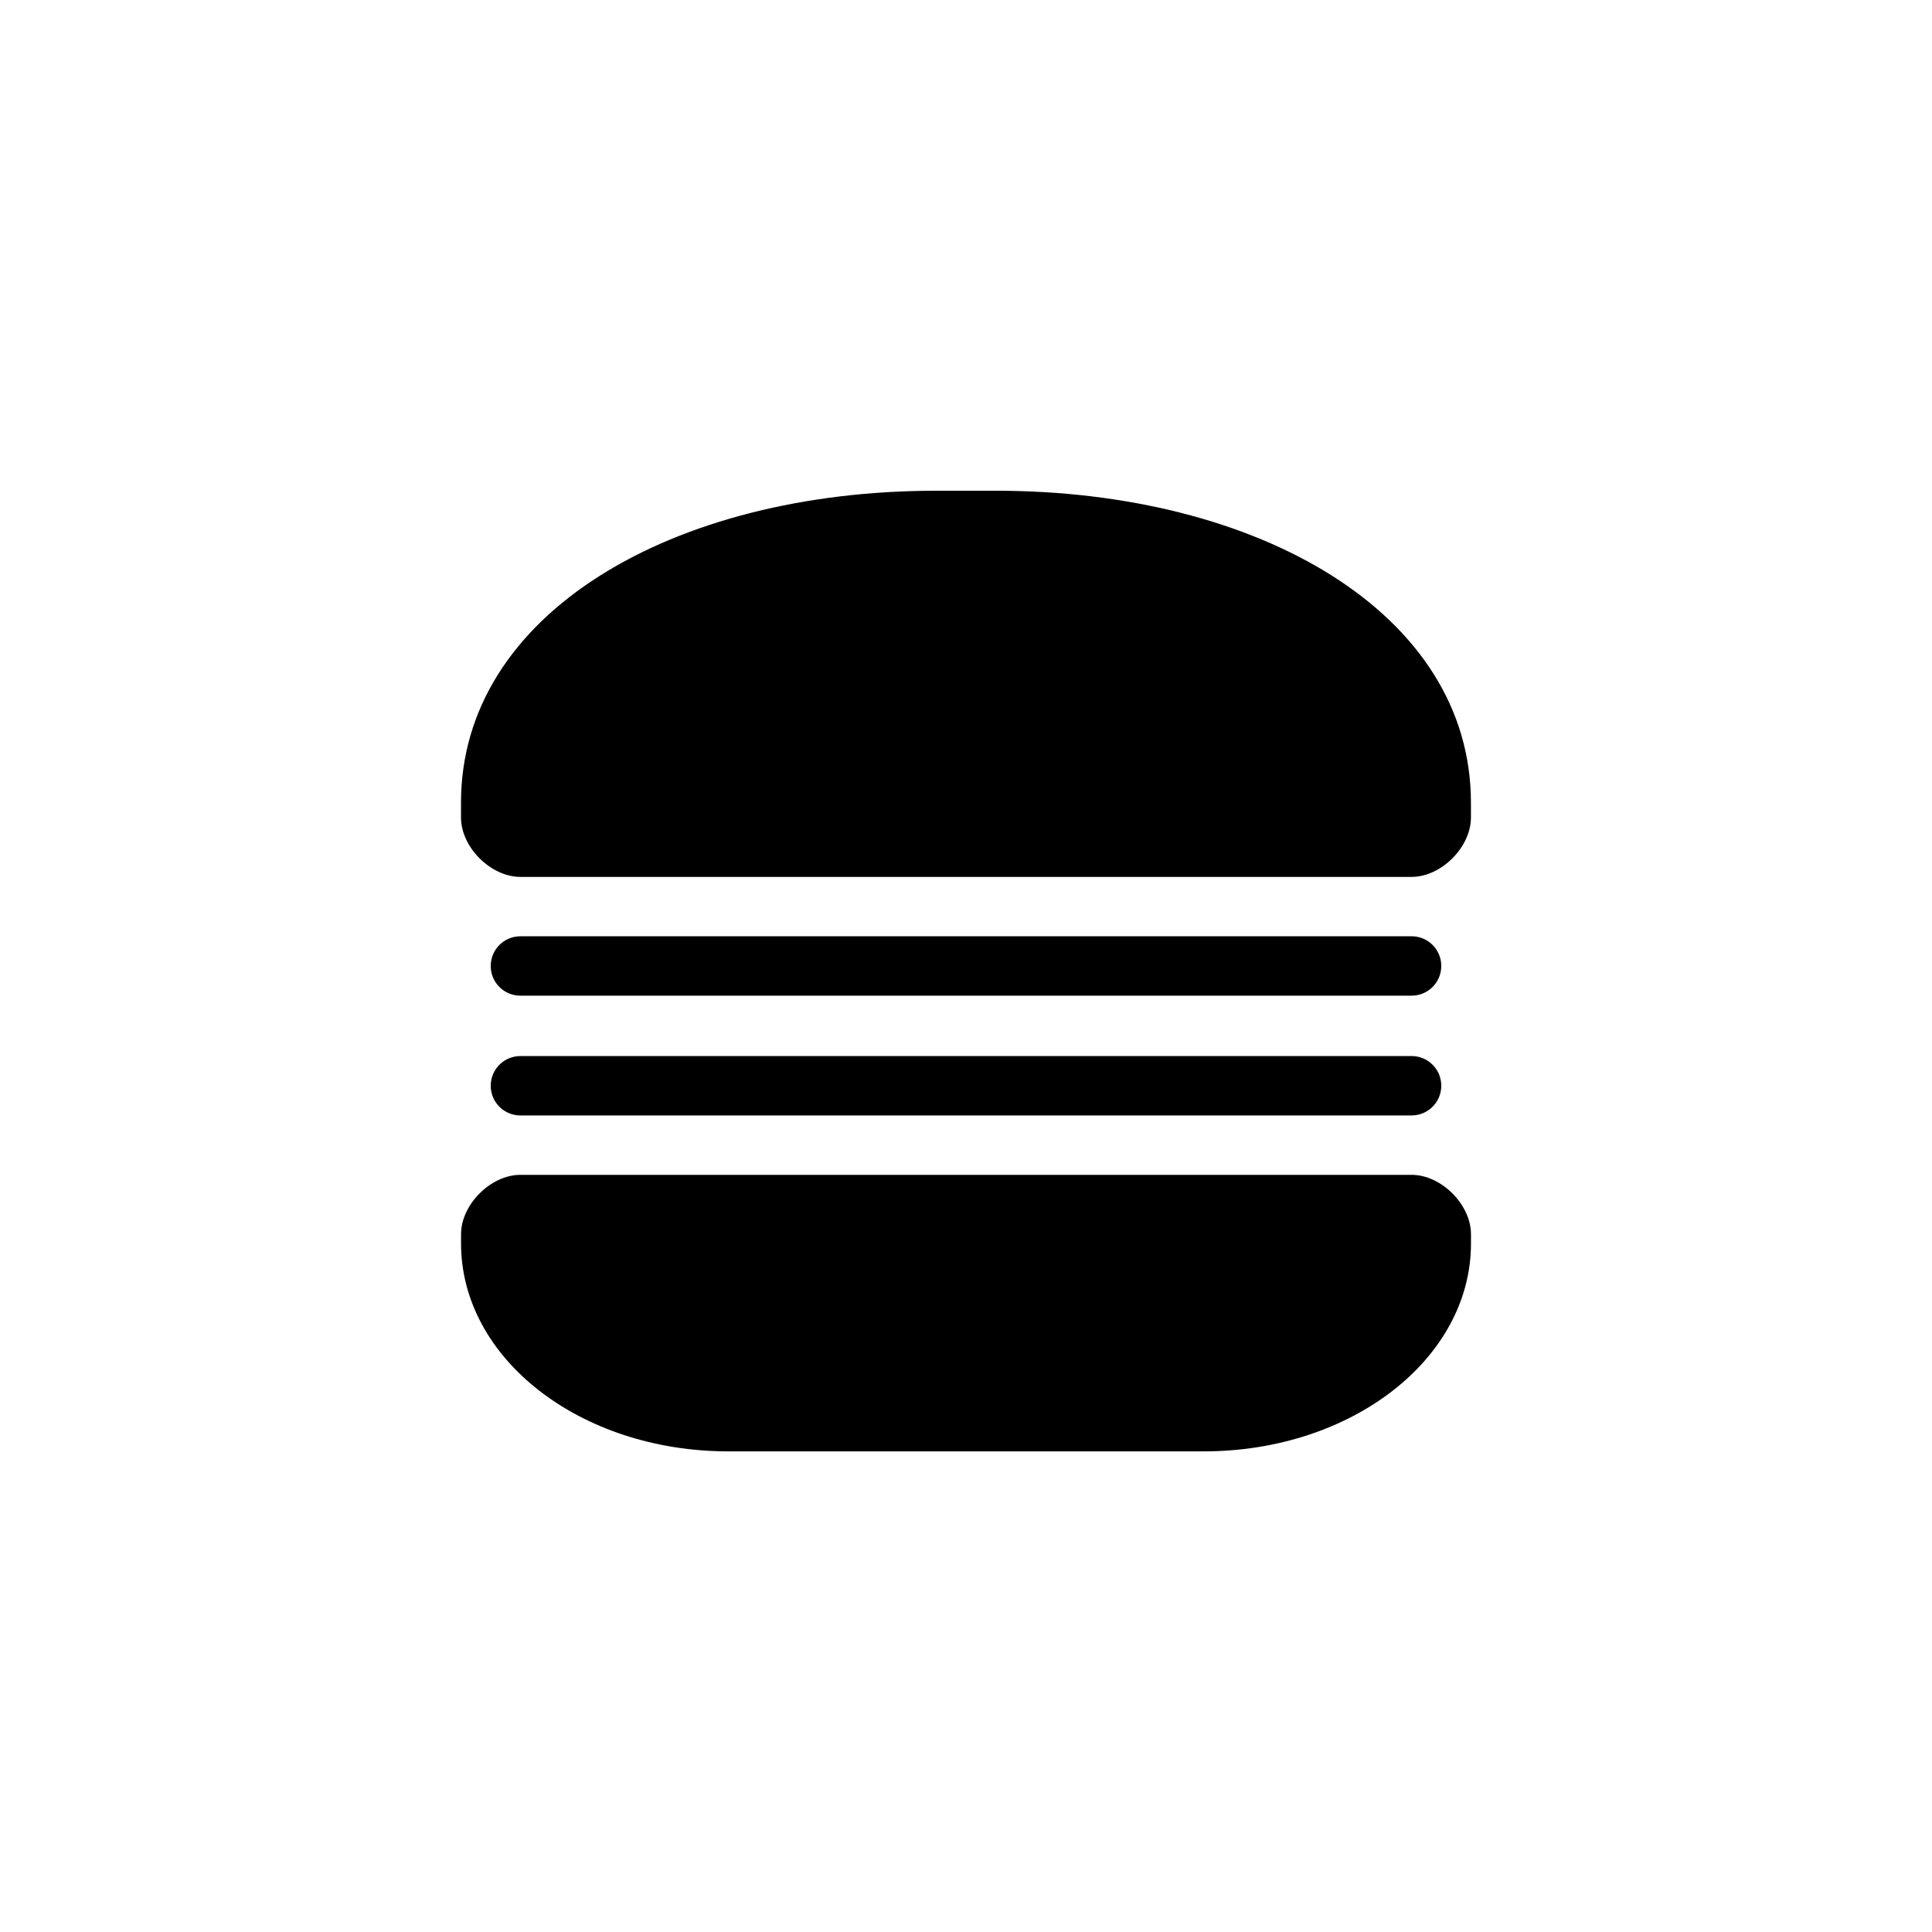 <?xml version="1.0" encoding="UTF-8"?>
<!-- Uploaded to: ICON Repo, www.iconrepo.com, Generator: ICON Repo Mixer Tools -->
<svg fill="#000000" width="800px" height="800px" version="1.1" viewBox="144 144 512 512" xmlns="http://www.w3.org/2000/svg">
 <g>
  <path d="m266.18 471.09v2.434c0 30.527 31.598 55.105 70.848 55.105h125.95c39.25 0 70.848-24.578 70.848-55.105v-2.434c0-7.871-7.871-15.746-15.742-15.746h-236.16c-7.871 0-15.742 7.871-15.742 15.746z"/>
  <path d="m392.12 274.05c-69.777 0-125.95 32.504-125.95 82.656v3.938c0 7.871 7.871 15.746 15.742 15.746h236.16c7.871 0 15.742-7.871 15.742-15.746v-3.938c0-50.152-56.176-82.656-125.95-82.656z"/>
  <path d="m281.92 392.12h236.16c4.359 0 7.871 3.512 7.871 7.871s-3.512 7.871-7.871 7.871l-236.16 0.004c-4.359 0-7.871-3.512-7.871-7.871s3.512-7.871 7.871-7.871z"/>
  <path d="m281.92 423.86h236.16c4.359 0 7.871 3.512 7.871 7.871s-3.512 7.871-7.871 7.871l-236.16 0.004c-4.359 0-7.871-3.512-7.871-7.871s3.512-7.871 7.871-7.871z"/>
 </g>
</svg>